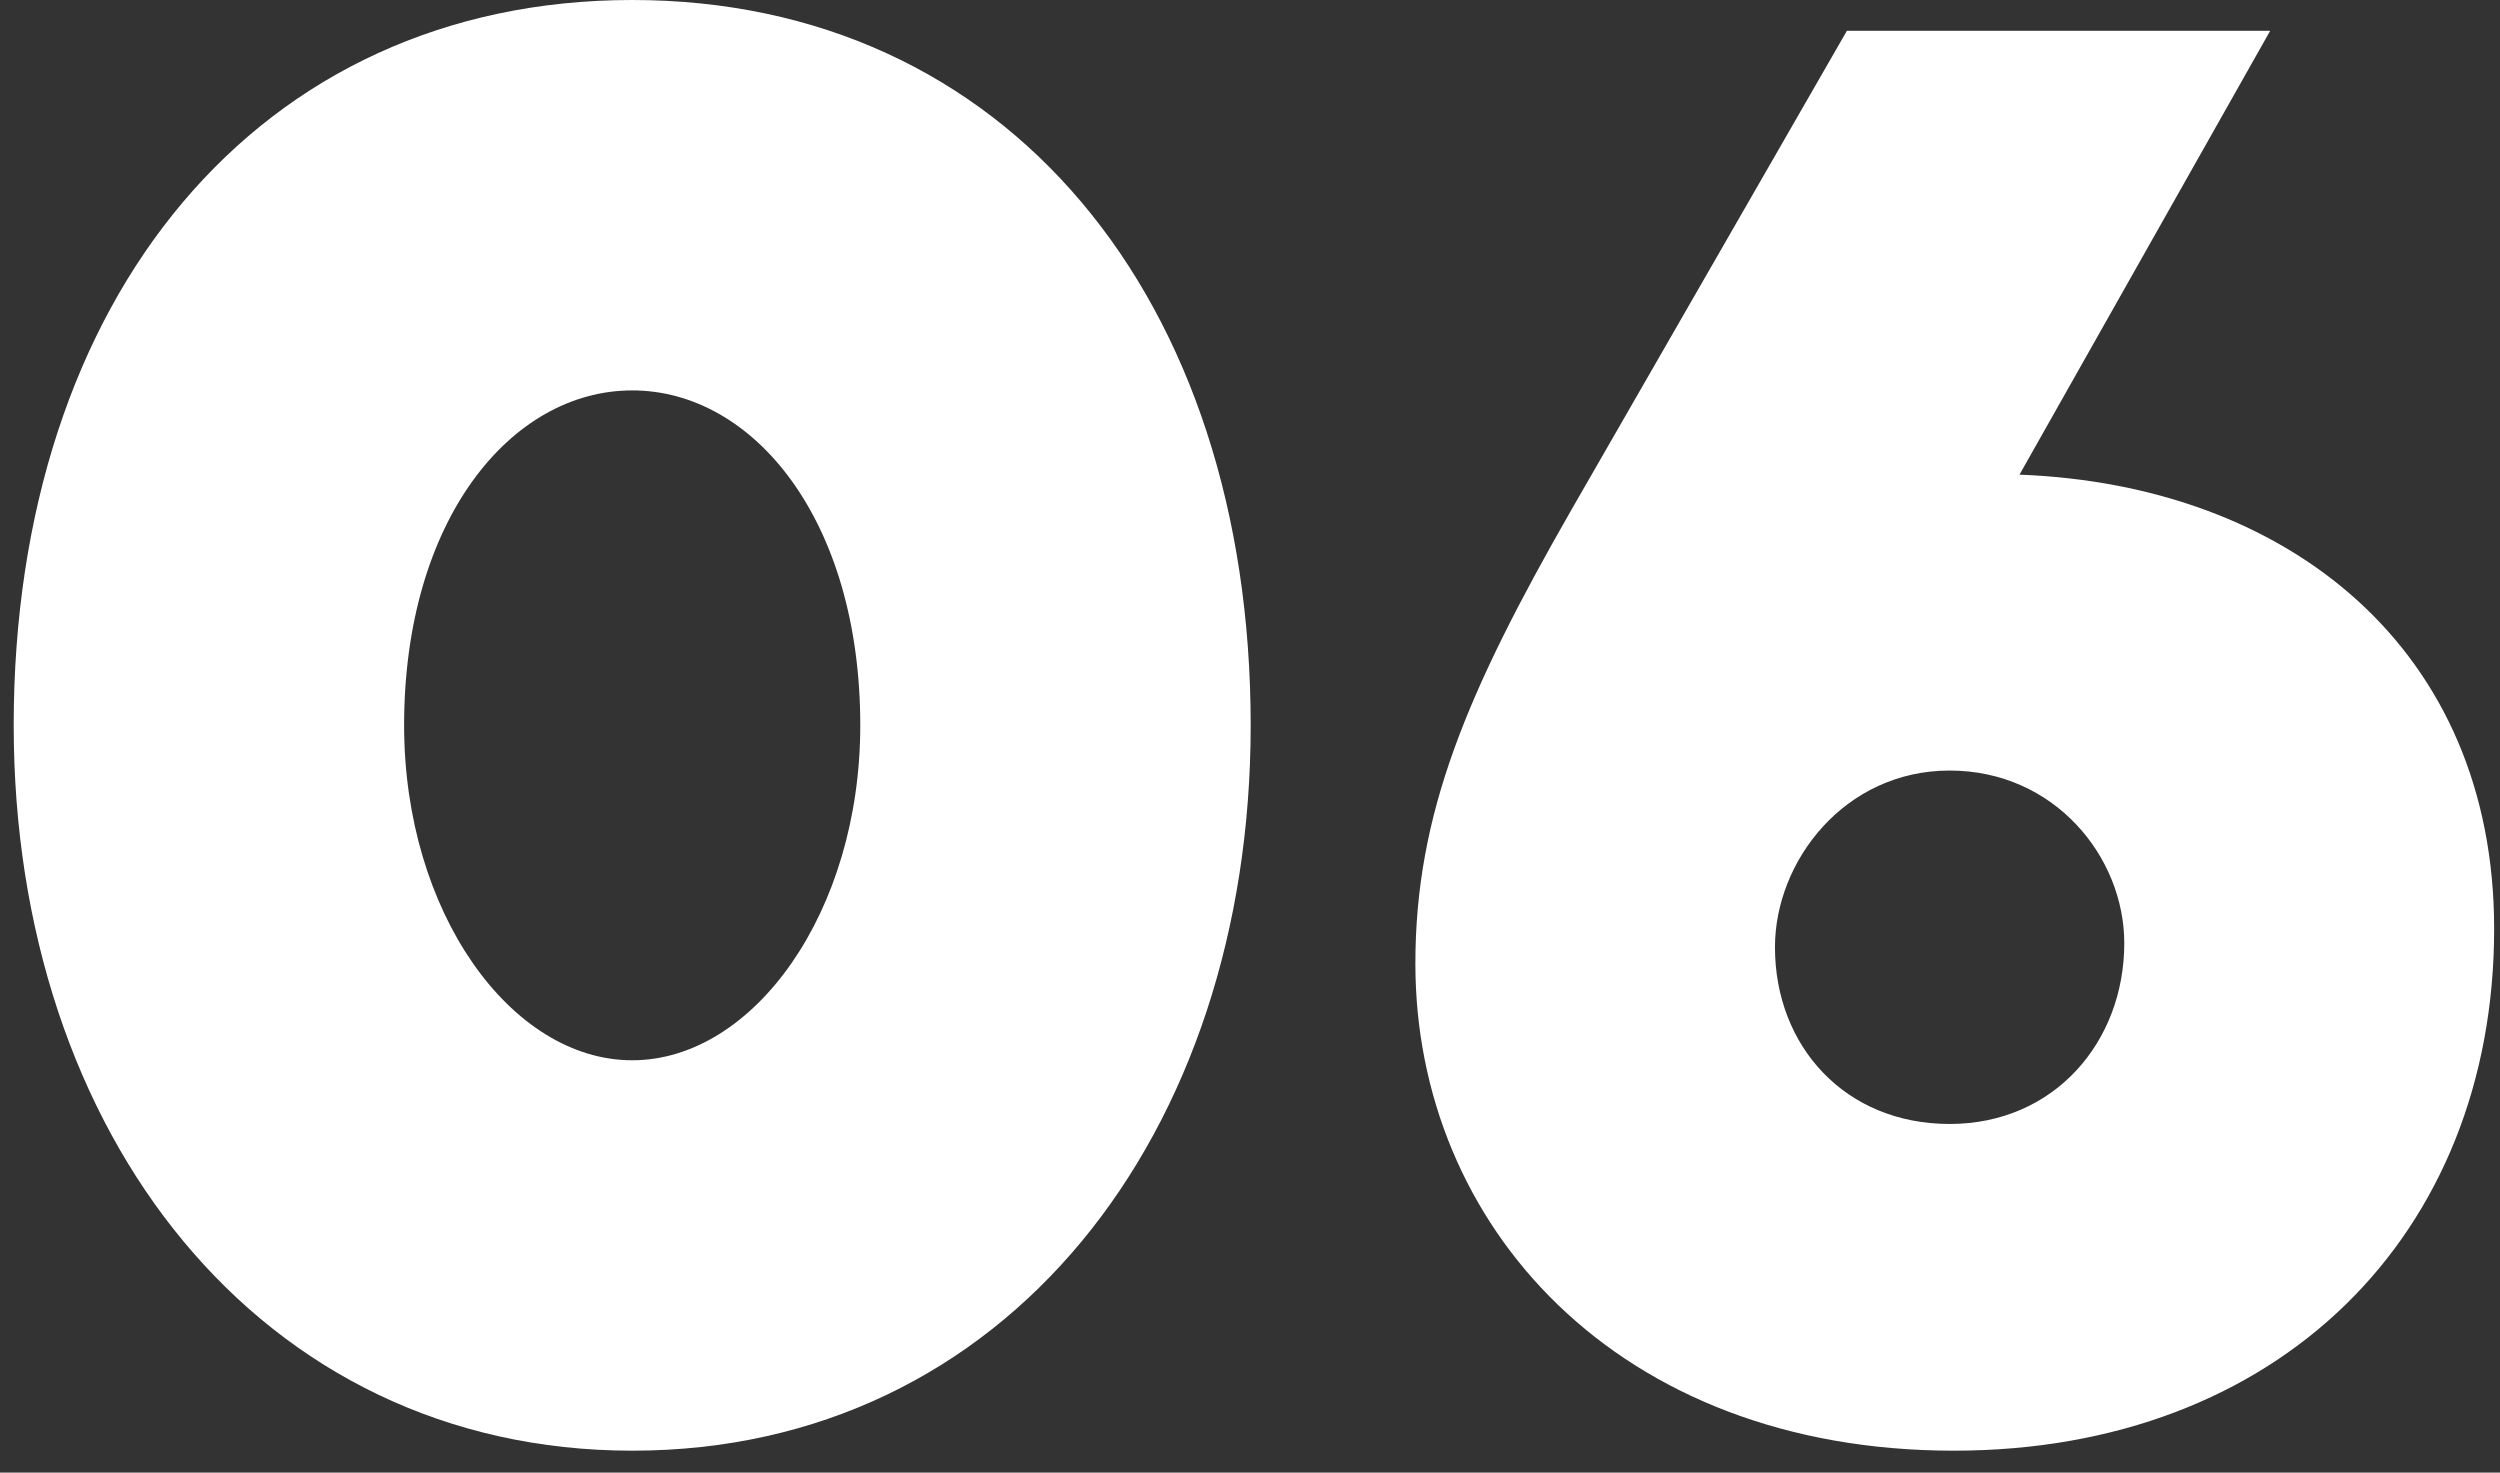 <svg width="73" height="43" viewBox="0 0 73 43" fill="none" xmlns="http://www.w3.org/2000/svg">
<rect x="0" y="0" width="73" height="43" fill="#333333" stroke="none"/>
<path d="M18.46 42.36C7.6 42.36 0.4 33.12 0.4 21.18C0.4 8.7 7.54 0 18.46 0C29.38 0 36.52 8.7 36.52 21.18C36.52 33.12 29.38 42.36 18.46 42.36ZM18.46 30.96C22 30.96 25.12 26.64 25.12 21.18C25.12 15.18 22 11.4 18.46 11.4C14.92 11.4 11.8 15.18 11.8 21.18C11.8 26.64 14.92 30.96 18.46 30.96Z" fill="white"/>
<path d="M57.049 42.36C47.209 42.36 41.329 35.76 41.329 28.14C41.329 23.76 42.829 20.22 45.889 14.88L53.929 0.9H66.289L58.969 13.86C66.829 14.16 72.829 18.96 72.829 27.12C72.829 36.06 66.529 42.36 57.049 42.36ZM56.929 32.82C59.989 32.82 62.029 30.42 62.029 27.54C62.029 25.02 59.989 22.5 56.929 22.5C53.869 22.5 51.829 25.14 51.829 27.66C51.829 30.54 53.869 32.82 56.929 32.82Z" fill="white"/>
</svg>
